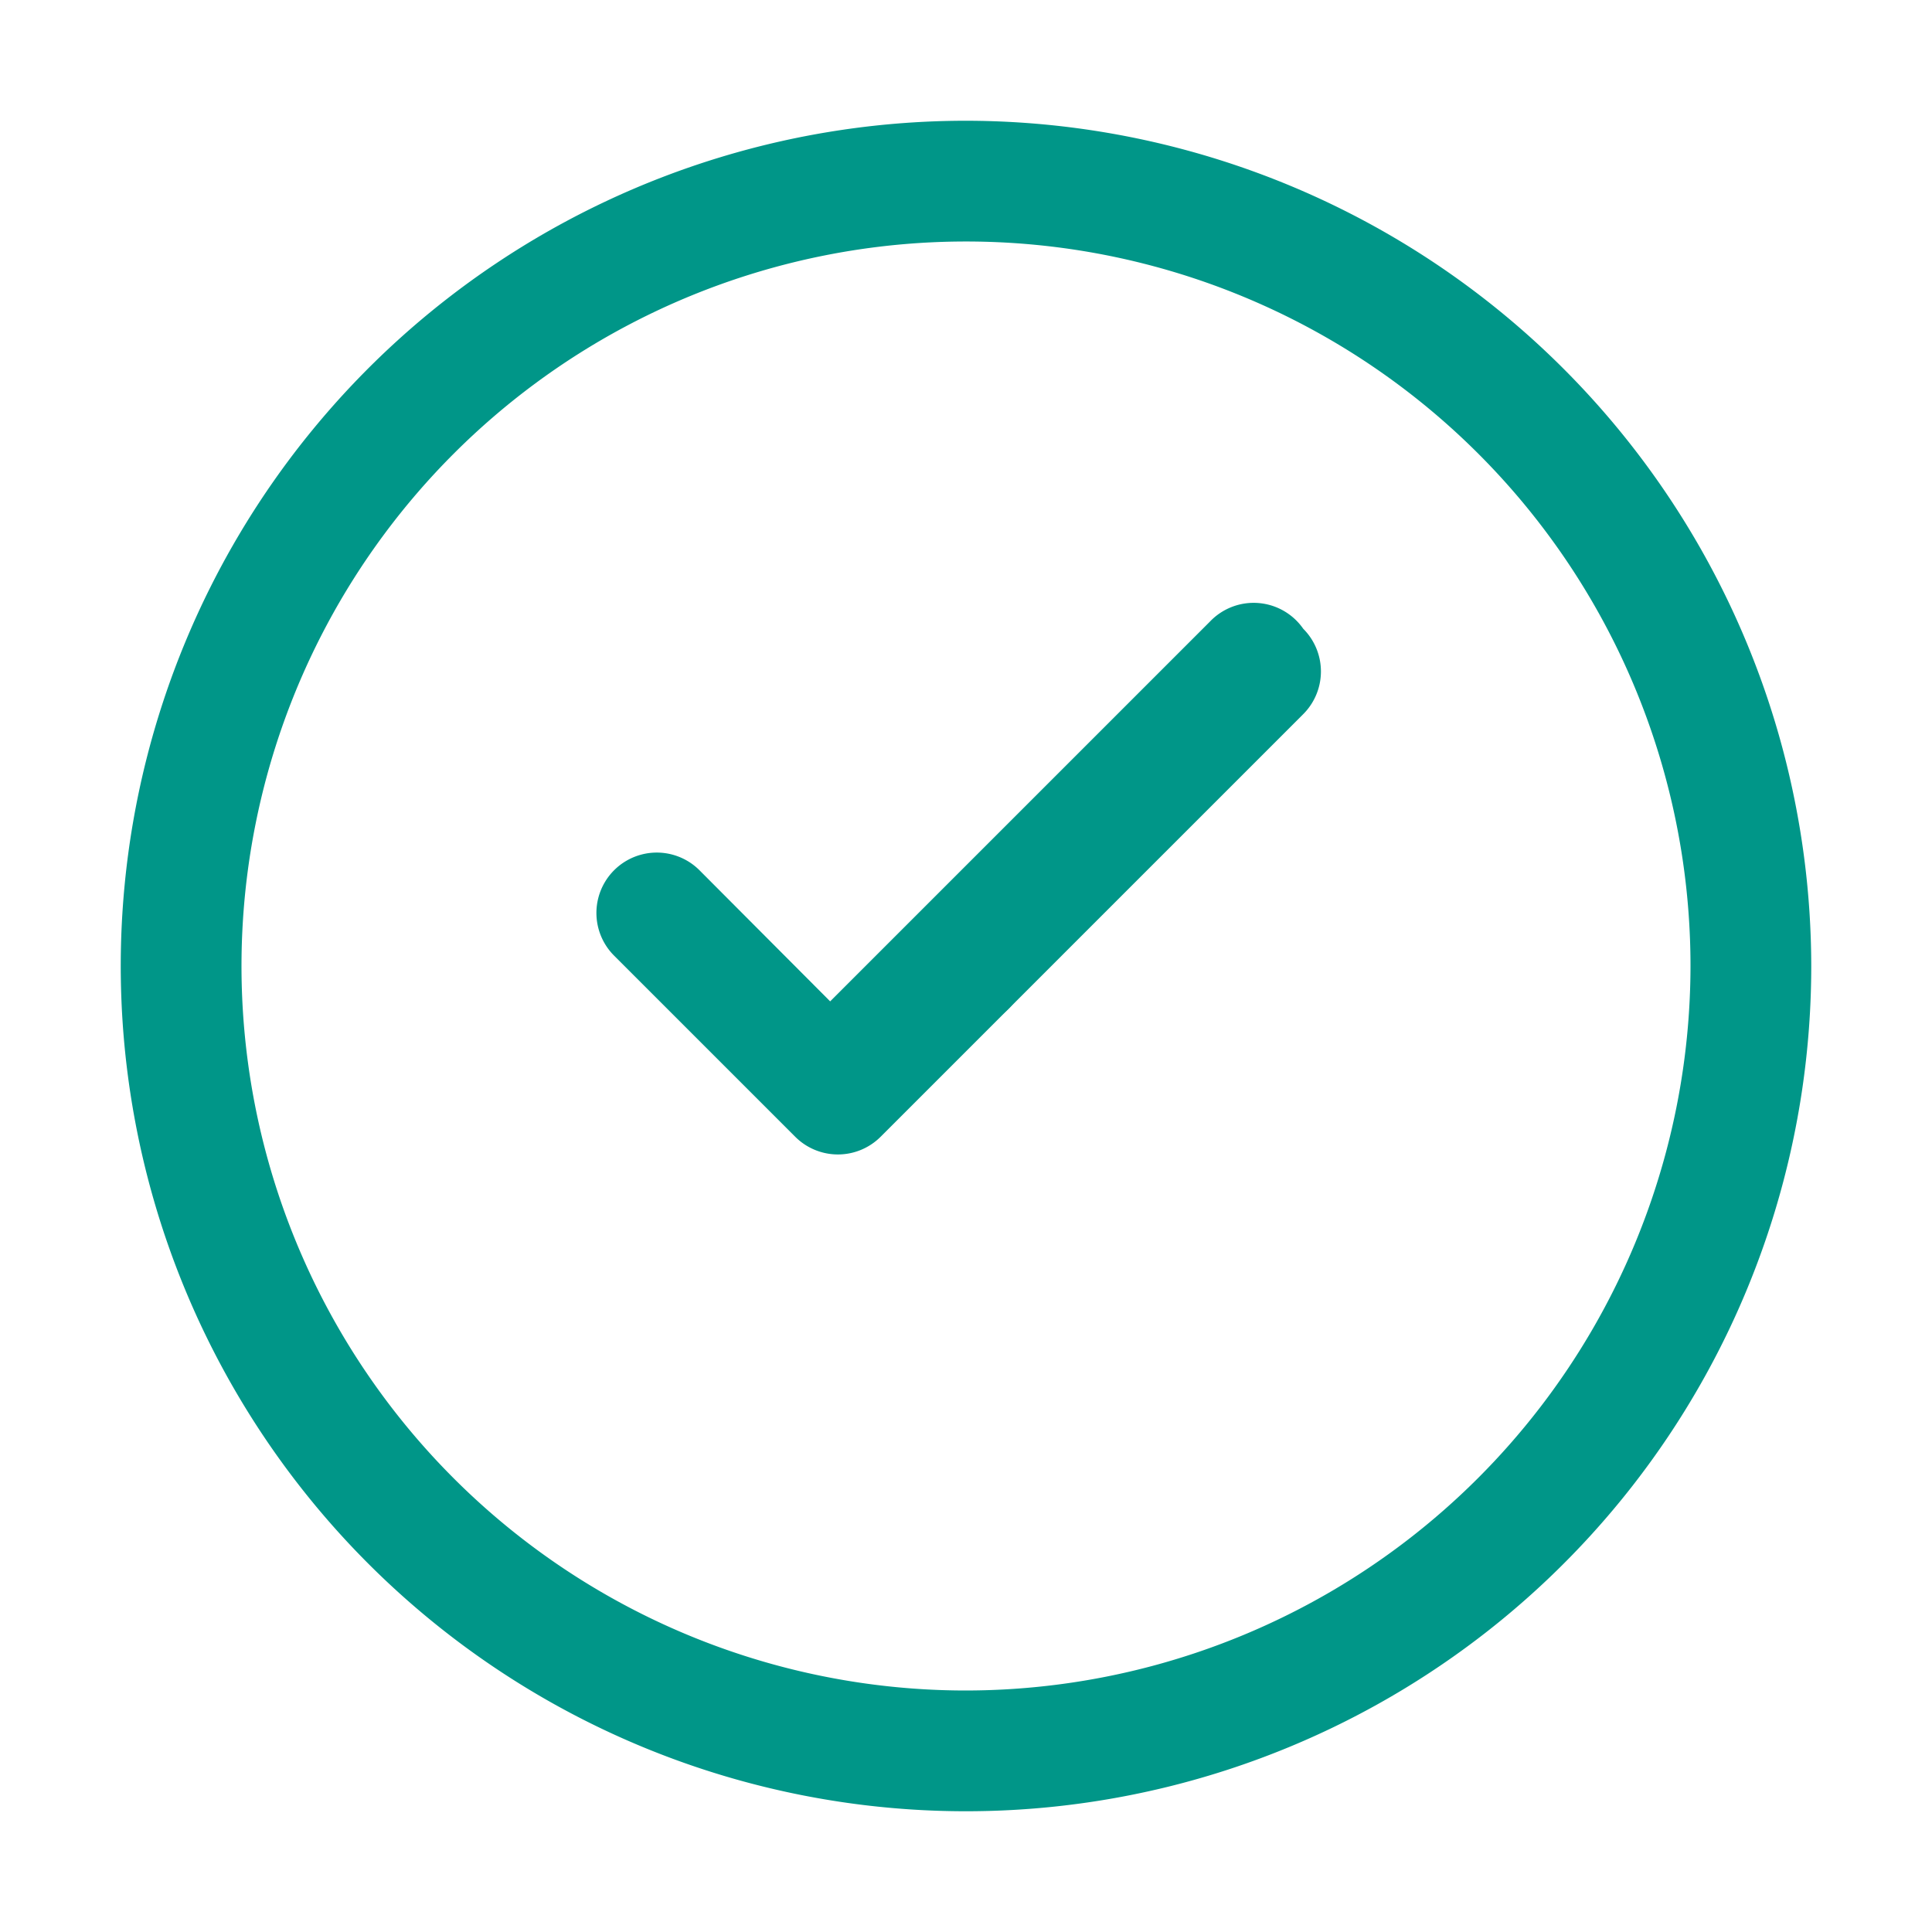 <svg viewBox="0 0 256 256" xmlns="http://www.w3.org/2000/svg">
  <rect width="256" height="256" fill="none"/>
  <path fill="#009688" d="M128,16A112,112,0,1,0,240,128,112.127,112.127,0,0,0,128,16Zm0,208A96,96,0,1,1,224,128,96.108,96.108,0,0,1,128,224Z"/>
  <path fill="#009688" d="M172.686,83.314a8,8,0,0,1,0,11.314l-56,56a8,8,0,0,1-11.314,0l-24-24a8,8,0,0,1,11.314-11.314L110,132.686l50.343-50.343A8,8,0,0,1,172.686,83.314Z"/>
  <circle fill="#009688" cx="128" cy="128" r="8"/>
</svg>
